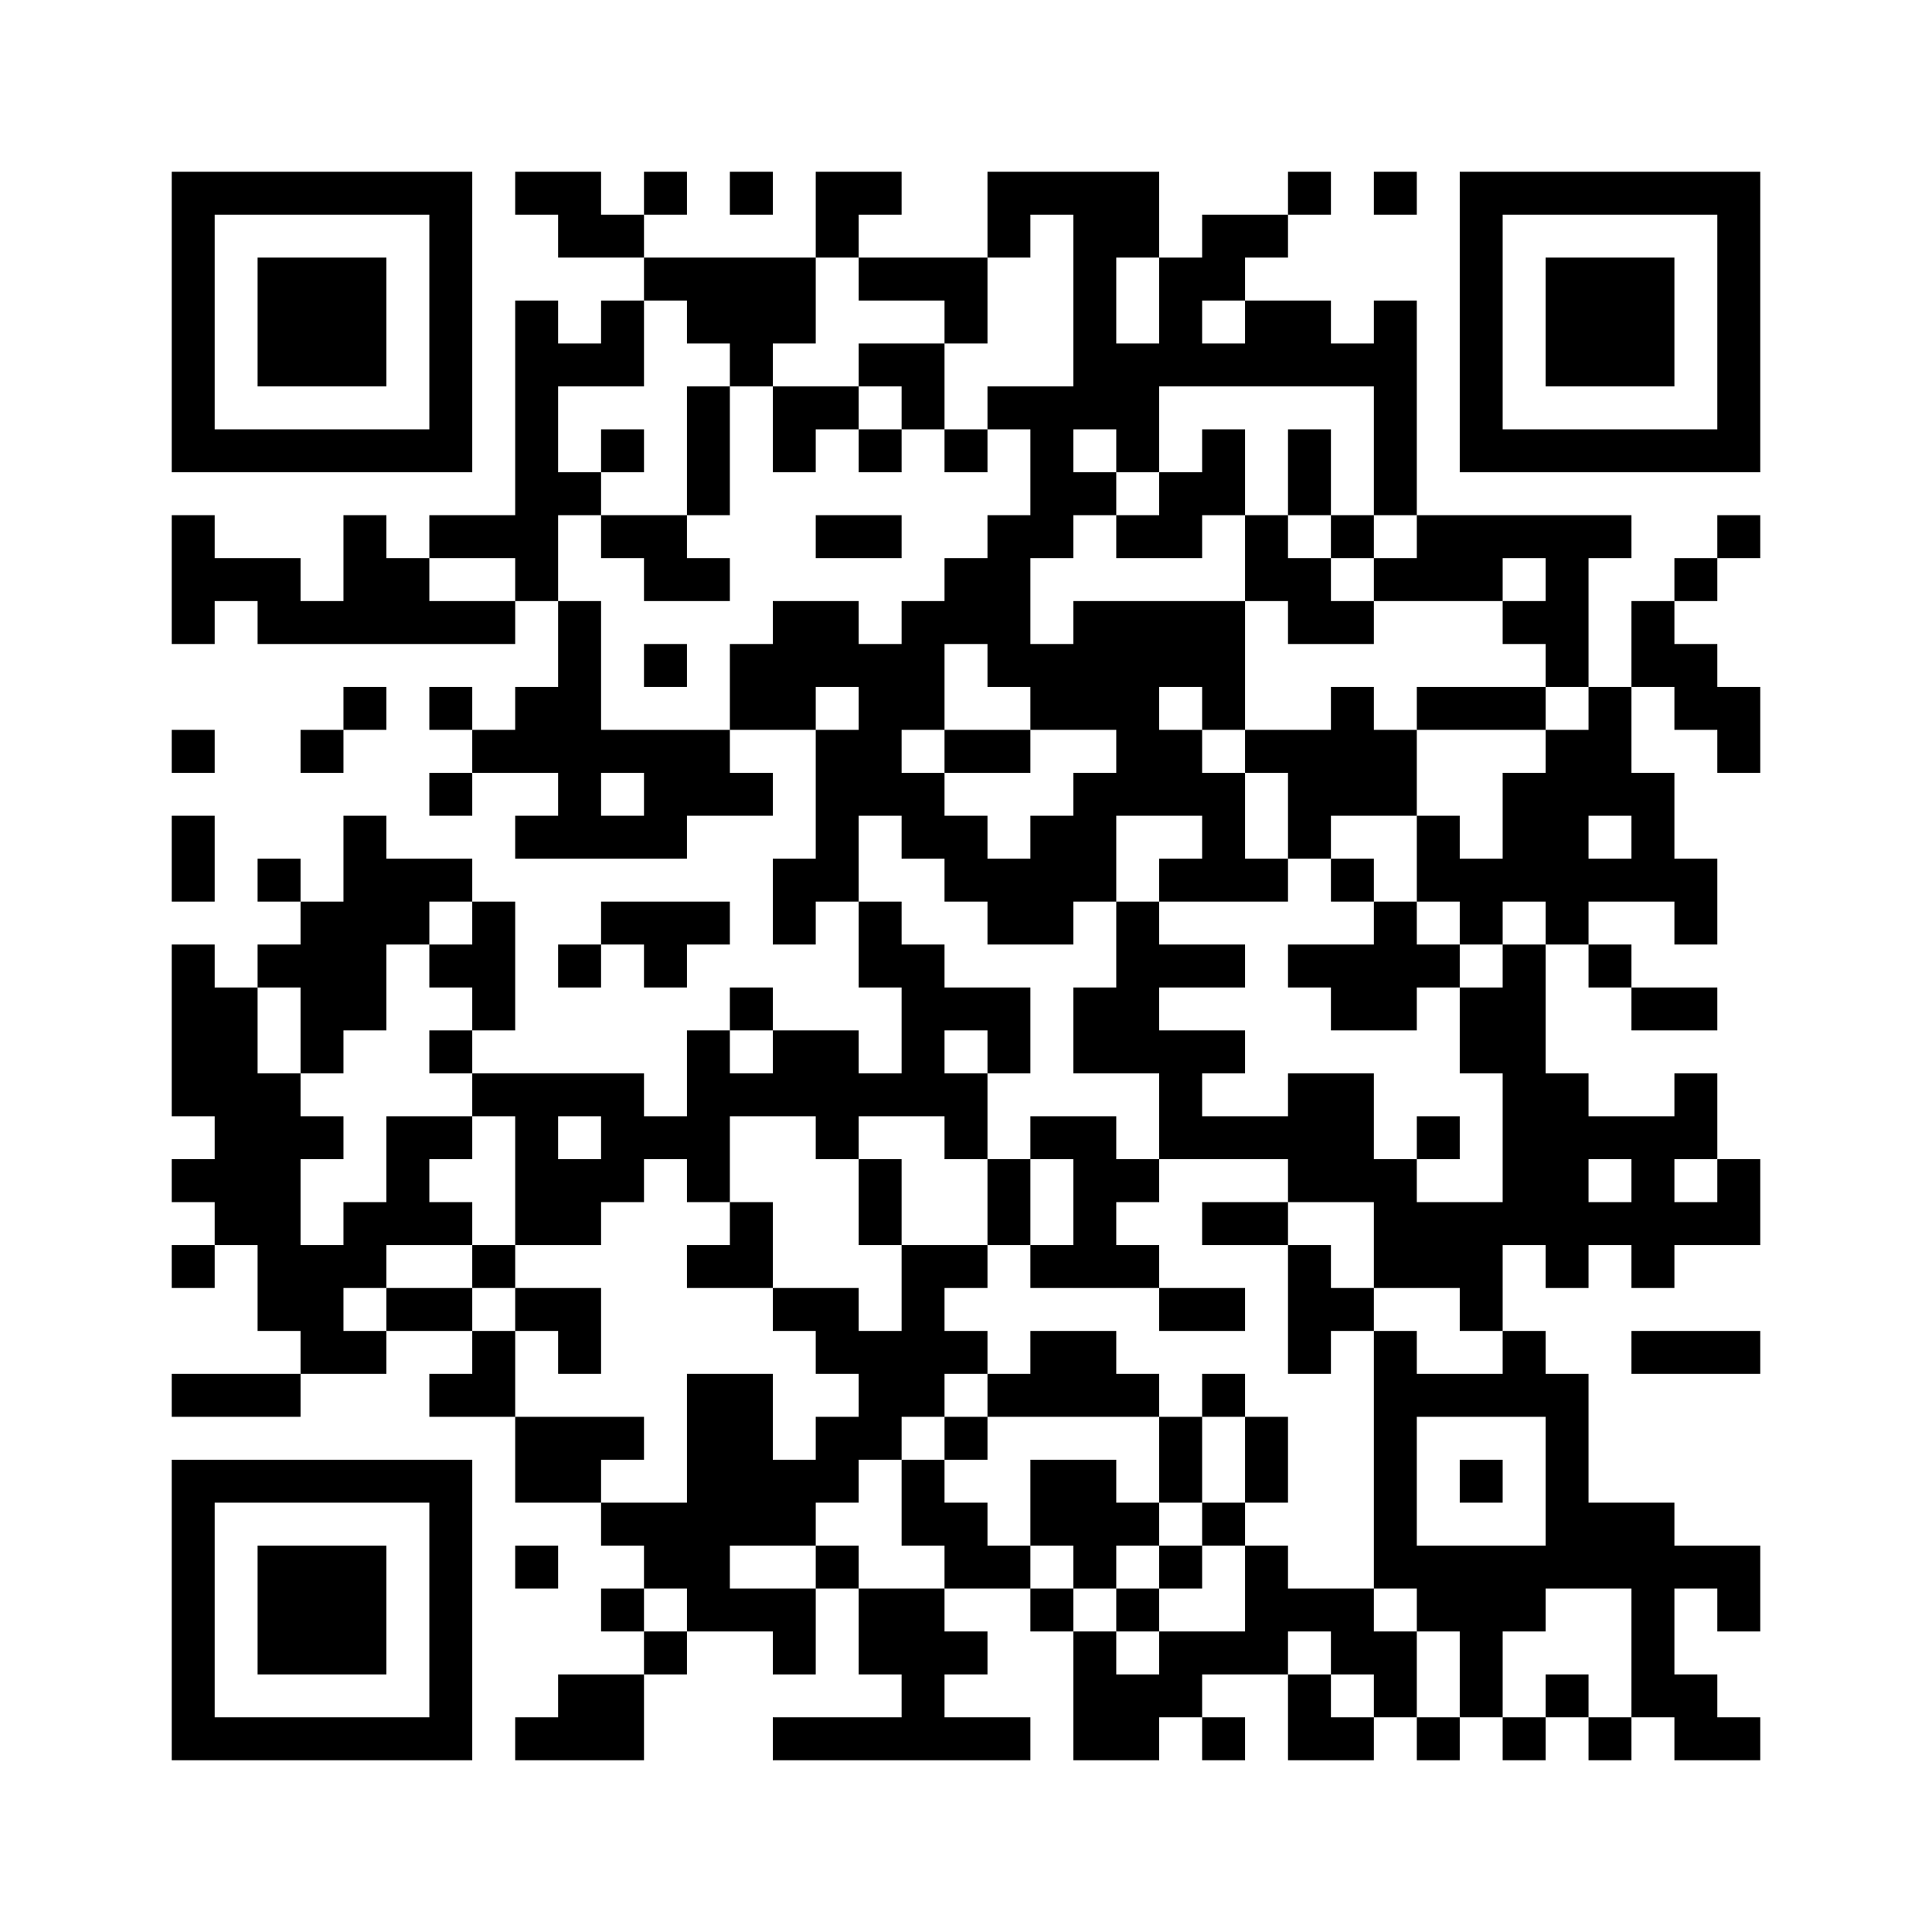 ﻿<?xml version="1.0" encoding="UTF-8"?>
<!DOCTYPE svg PUBLIC "-//W3C//DTD SVG 1.1//EN" "http://www.w3.org/Graphics/SVG/1.1/DTD/svg11.dtd">
<svg xmlns="http://www.w3.org/2000/svg" version="1.1" viewBox="0 0 45 45" stroke="none">
	<rect width="100%" height="100%" fill="#ffffff"/>
	<path d="M4,4h7v1h-7z M12,4h2v1h-2z M15,4h1v1h-1z M17,4h1v1h-1z M19,4h2v1h-2z M23,4h4v1h-4z M30,4h1v1h-1z M32,4h1v1h-1z M34,4h7v1h-7z M4,5h1v6h-1z M10,5h1v6h-1z M13,5h2v1h-2z M19,5h1v1h-1z M23,5h1v1h-1z M25,5h1v5h-1z M26,5h1v1h-1z M28,5h2v1h-2z M34,5h1v6h-1z M40,5h1v6h-1z M6,6h3v3h-3z M15,6h4v1h-4z M20,6h3v1h-3z M27,6h1v3h-1z M28,6h1v1h-1z M36,6h3v3h-3z M12,7h1v7h-1z M14,7h1v2h-1z M16,7h3v1h-3z M22,7h1v1h-1z M29,7h2v2h-2z M32,7h1v5h-1z M13,8h1v1h-1z M17,8h1v1h-1z M20,8h2v1h-2z M26,8h1v3h-1z M28,8h1v1h-1z M31,8h1v1h-1z M16,9h1v3h-1z M18,9h2v1h-2z M21,9h1v1h-1z M23,9h2v1h-2z M5,10h5v1h-5z M14,10h1v1h-1z M18,10h1v1h-1z M20,10h1v1h-1z M22,10h1v1h-1z M24,10h1v3h-1z M28,10h1v2h-1z M30,10h1v2h-1z M35,10h5v1h-5z M13,11h1v1h-1z M25,11h1v1h-1z M27,11h1v2h-1z M4,12h1v3h-1z M8,12h1v3h-1z M10,12h2v1h-2z M14,12h2v1h-2z M19,12h2v1h-2z M23,12h1v4h-1z M26,12h1v1h-1z M29,12h1v2h-1z M31,12h1v1h-1z M33,12h5v1h-5z M40,12h1v1h-1z M5,13h2v1h-2z M9,13h1v2h-1z M15,13h2v1h-2z M22,13h1v2h-1z M30,13h1v2h-1z M32,13h3v1h-3z M36,13h1v3h-1z M39,13h1v1h-1z M6,14h2v1h-2z M10,14h2v1h-2z M13,14h1v6h-1z M18,14h2v2h-2z M21,14h1v3h-1z M25,14h4v2h-4z M31,14h1v1h-1z M35,14h1v1h-1z M38,14h1v2h-1z M15,15h1v1h-1z M17,15h1v2h-1z M20,15h1v4h-1z M24,15h1v2h-1z M39,15h1v2h-1z M8,16h1v1h-1z M10,16h1v1h-1z M12,16h1v2h-1z M18,16h1v1h-1z M25,16h2v1h-2z M28,16h1v1h-1z M31,16h1v3h-1z M33,16h3v1h-3z M37,16h1v3h-1z M40,16h1v2h-1z M4,17h1v1h-1z M7,17h1v1h-1z M11,17h1v1h-1z M14,17h3v1h-3z M19,17h1v4h-1z M22,17h2v1h-2z M26,17h2v2h-2z M29,17h2v1h-2z M32,17h1v2h-1z M36,17h1v5h-1z M10,18h1v1h-1z M15,18h3v1h-3z M21,18h1v2h-1z M25,18h1v3h-1z M28,18h1v3h-1z M30,18h1v2h-1z M35,18h1v3h-1z M38,18h1v3h-1z M4,19h1v2h-1z M8,19h1v5h-1z M12,19h1v1h-1z M14,19h2v1h-2z M22,19h1v2h-1z M24,19h1v3h-1z M33,19h1v2h-1z M6,20h1v1h-1z M9,20h2v1h-2z M18,20h1v2h-1z M23,20h1v2h-1z M27,20h1v1h-1z M29,20h1v1h-1z M31,20h1v1h-1z M34,20h1v2h-1z M37,20h1v1h-1z M39,20h1v2h-1z M7,21h1v4h-1z M9,21h1v1h-1z M11,21h1v3h-1z M14,21h3v1h-3z M20,21h1v2h-1z M26,21h1v4h-1z M32,21h1v3h-1z M4,22h1v4h-1z M6,22h1v1h-1z M10,22h1v1h-1z M13,22h1v1h-1z M15,22h1v1h-1z M21,22h1v4h-1z M27,22h2v1h-2z M30,22h2v1h-2z M33,22h1v1h-1z M35,22h1v7h-1z M37,22h1v1h-1z M5,23h1v6h-1z M17,23h1v1h-1z M22,23h2v1h-2z M25,23h1v2h-1z M31,23h1v1h-1z M34,23h1v2h-1z M38,23h2v1h-2z M10,24h1v1h-1z M16,24h1v4h-1z M18,24h2v2h-2z M23,24h1v1h-1z M27,24h1v3h-1z M28,24h1v1h-1z M6,25h1v6h-1z M11,25h4v1h-4z M17,25h1v1h-1z M20,25h1v1h-1z M22,25h1v2h-1z M30,25h2v3h-2z M36,25h1v5h-1z M39,25h1v2h-1z M7,26h1v1h-1z M9,26h1v3h-1z M10,26h1v1h-1z M12,26h1v3h-1z M14,26h2v1h-2z M19,26h1v1h-1z M24,26h2v1h-2z M28,26h2v1h-2z M33,26h1v1h-1z M37,26h2v1h-2z M4,27h1v1h-1z M13,27h2v1h-2z M20,27h1v2h-1z M23,27h1v2h-1z M25,27h1v3h-1z M26,27h1v1h-1z M32,27h1v3h-1z M38,27h1v3h-1z M40,27h1v2h-1z M8,28h1v2h-1z M10,28h1v1h-1z M13,28h1v1h-1z M17,28h1v2h-1z M28,28h2v1h-2z M33,28h2v2h-2z M37,28h1v1h-1z M39,28h1v1h-1z M4,29h1v1h-1z M7,29h1v3h-1z M11,29h1v1h-1z M16,29h1v1h-1z M21,29h1v4h-1z M22,29h1v1h-1z M24,29h1v1h-1z M26,29h1v1h-1z M30,29h1v3h-1z M9,30h2v1h-2z M12,30h2v1h-2z M18,30h2v1h-2z M27,30h2v1h-2z M31,30h1v1h-1z M34,30h1v1h-1z M8,31h1v1h-1z M11,31h1v2h-1z M13,31h1v1h-1z M19,31h2v1h-2z M22,31h1v1h-1z M24,31h2v2h-2z M32,31h1v6h-1z M35,31h1v2h-1z M38,31h3v1h-3z M4,32h3v1h-3z M10,32h1v1h-1z M16,32h2v4h-2z M20,32h1v2h-1z M23,32h1v1h-1z M26,32h1v1h-1z M28,32h1v1h-1z M33,32h2v1h-2z M36,32h1v5h-1z M12,33h2v2h-2z M14,33h1v1h-1z M19,33h1v2h-1z M22,33h1v1h-1z M27,33h1v2h-1z M29,33h1v2h-1z M4,34h7v1h-7z M18,34h1v2h-1z M21,34h1v2h-1z M24,34h2v2h-2z M34,34h1v1h-1z M4,35h1v6h-1z M10,35h1v6h-1z M14,35h2v1h-2z M22,35h1v2h-1z M26,35h1v1h-1z M28,35h1v1h-1z M37,35h2v2h-2z M6,36h3v3h-3z M12,36h1v1h-1z M15,36h2v1h-2z M19,36h1v1h-1z M23,36h1v1h-1z M25,36h1v1h-1z M27,36h1v1h-1z M29,36h1v3h-1z M33,36h3v2h-3z M39,36h2v1h-2z M14,37h1v1h-1z M16,37h3v1h-3z M20,37h2v2h-2z M24,37h1v1h-1z M26,37h1v1h-1z M30,37h2v1h-2z M38,37h1v3h-1z M40,37h1v1h-1z M15,38h1v1h-1z M18,38h1v1h-1z M22,38h1v1h-1z M25,38h1v3h-1z M27,38h2v1h-2z M31,38h2v1h-2z M34,38h1v2h-1z M13,39h2v2h-2z M21,39h1v2h-1z M26,39h2v1h-2z M30,39h1v2h-1z M32,39h1v1h-1z M36,39h1v1h-1z M39,39h1v2h-1z M5,40h5v1h-5z M12,40h1v1h-1z M18,40h3v1h-3z M22,40h2v1h-2z M26,40h1v1h-1z M28,40h1v1h-1z M31,40h1v1h-1z M33,40h1v1h-1z M35,40h1v1h-1z M37,40h1v1h-1z M40,40h1v1h-1z" fill="#000000"/>
</svg>
